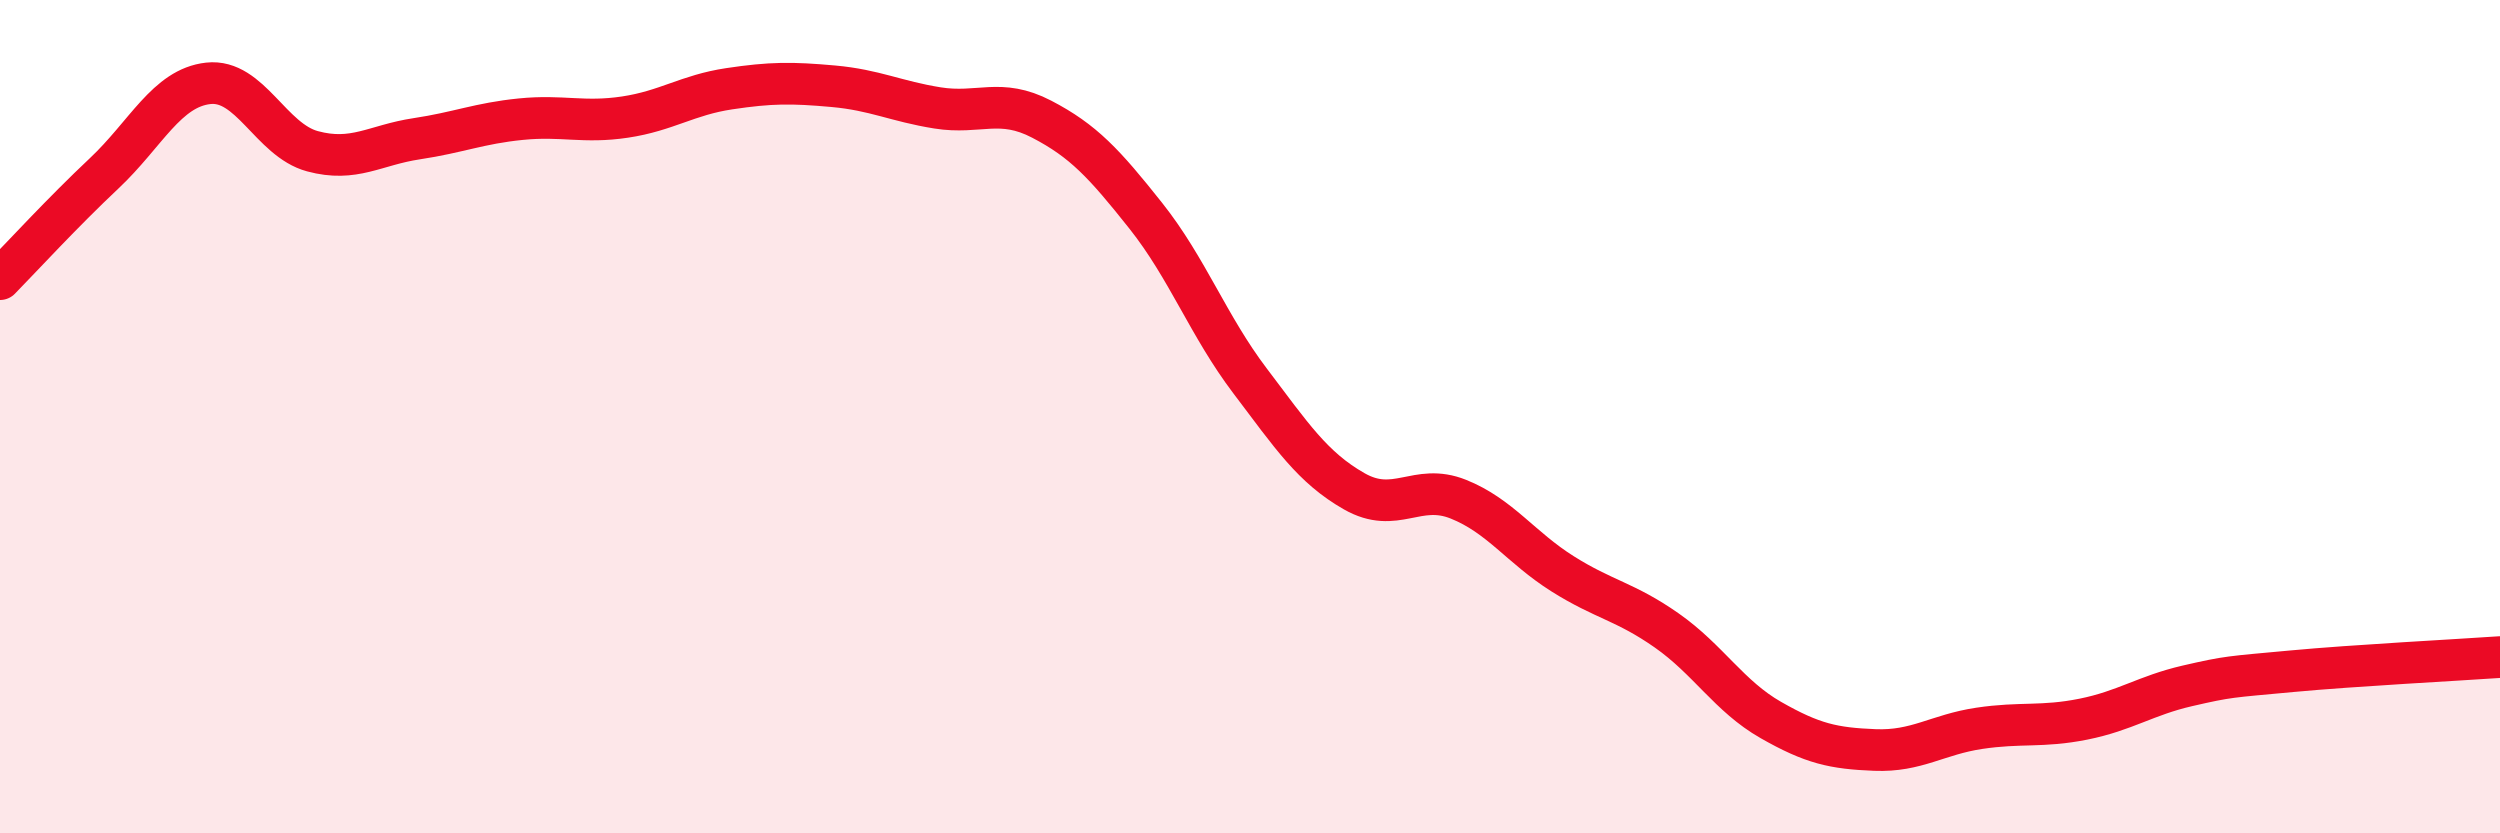 
    <svg width="60" height="20" viewBox="0 0 60 20" xmlns="http://www.w3.org/2000/svg">
      <path
        d="M 0,6.7 C 0.5,6.19 1.5,5.1 2.5,4.16 C 3.5,3.22 4,2.11 5,2 C 6,1.89 6.5,3.36 7.5,3.63 C 8.5,3.9 9,3.48 10,3.33 C 11,3.18 11.5,2.96 12.5,2.86 C 13.5,2.76 14,2.96 15,2.81 C 16,2.66 16.5,2.28 17.5,2.13 C 18.5,1.98 19,1.98 20,2.07 C 21,2.16 21.5,2.43 22.5,2.59 C 23.5,2.75 24,2.34 25,2.86 C 26,3.38 26.5,3.92 27.5,5.18 C 28.5,6.44 29,7.82 30,9.14 C 31,10.46 31.5,11.22 32.5,11.79 C 33.5,12.36 34,11.58 35,11.98 C 36,12.38 36.5,13.14 37.5,13.77 C 38.5,14.4 39,14.43 40,15.13 C 41,15.83 41.5,16.71 42.5,17.28 C 43.5,17.85 44,17.96 45,18 C 46,18.04 46.5,17.63 47.5,17.48 C 48.5,17.33 49,17.46 50,17.26 C 51,17.06 51.5,16.69 52.5,16.46 C 53.5,16.23 53.5,16.25 55,16.11 C 56.5,15.97 59,15.84 60,15.77L60 20L0 20Z"
        fill="#EB0A25"
        opacity="0.1"
        stroke-linecap="round"
        stroke-linejoin="round"
      />
      <path
        d="M 0,6.7 C 0.5,6.19 1.5,5.1 2.5,4.16 C 3.5,3.22 4,2.11 5,2 C 6,1.89 6.5,3.36 7.5,3.63 C 8.5,3.9 9,3.48 10,3.33 C 11,3.18 11.5,2.96 12.5,2.86 C 13.5,2.76 14,2.96 15,2.81 C 16,2.66 16.5,2.28 17.5,2.13 C 18.5,1.98 19,1.98 20,2.07 C 21,2.16 21.5,2.43 22.5,2.59 C 23.5,2.75 24,2.34 25,2.86 C 26,3.38 26.5,3.92 27.5,5.18 C 28.5,6.44 29,7.82 30,9.14 C 31,10.46 31.5,11.22 32.5,11.79 C 33.5,12.36 34,11.58 35,11.98 C 36,12.38 36.5,13.14 37.5,13.77 C 38.5,14.4 39,14.43 40,15.13 C 41,15.83 41.5,16.71 42.5,17.28 C 43.5,17.85 44,17.96 45,18 C 46,18.04 46.5,17.63 47.5,17.48 C 48.5,17.33 49,17.46 50,17.26 C 51,17.06 51.5,16.69 52.5,16.46 C 53.5,16.23 53.5,16.25 55,16.11 C 56.5,15.97 59,15.84 60,15.77"
        stroke="#EB0A25"
        stroke-width="1"
        fill="none"
        stroke-linecap="round"
        stroke-linejoin="round"
      />
    </svg>
  
